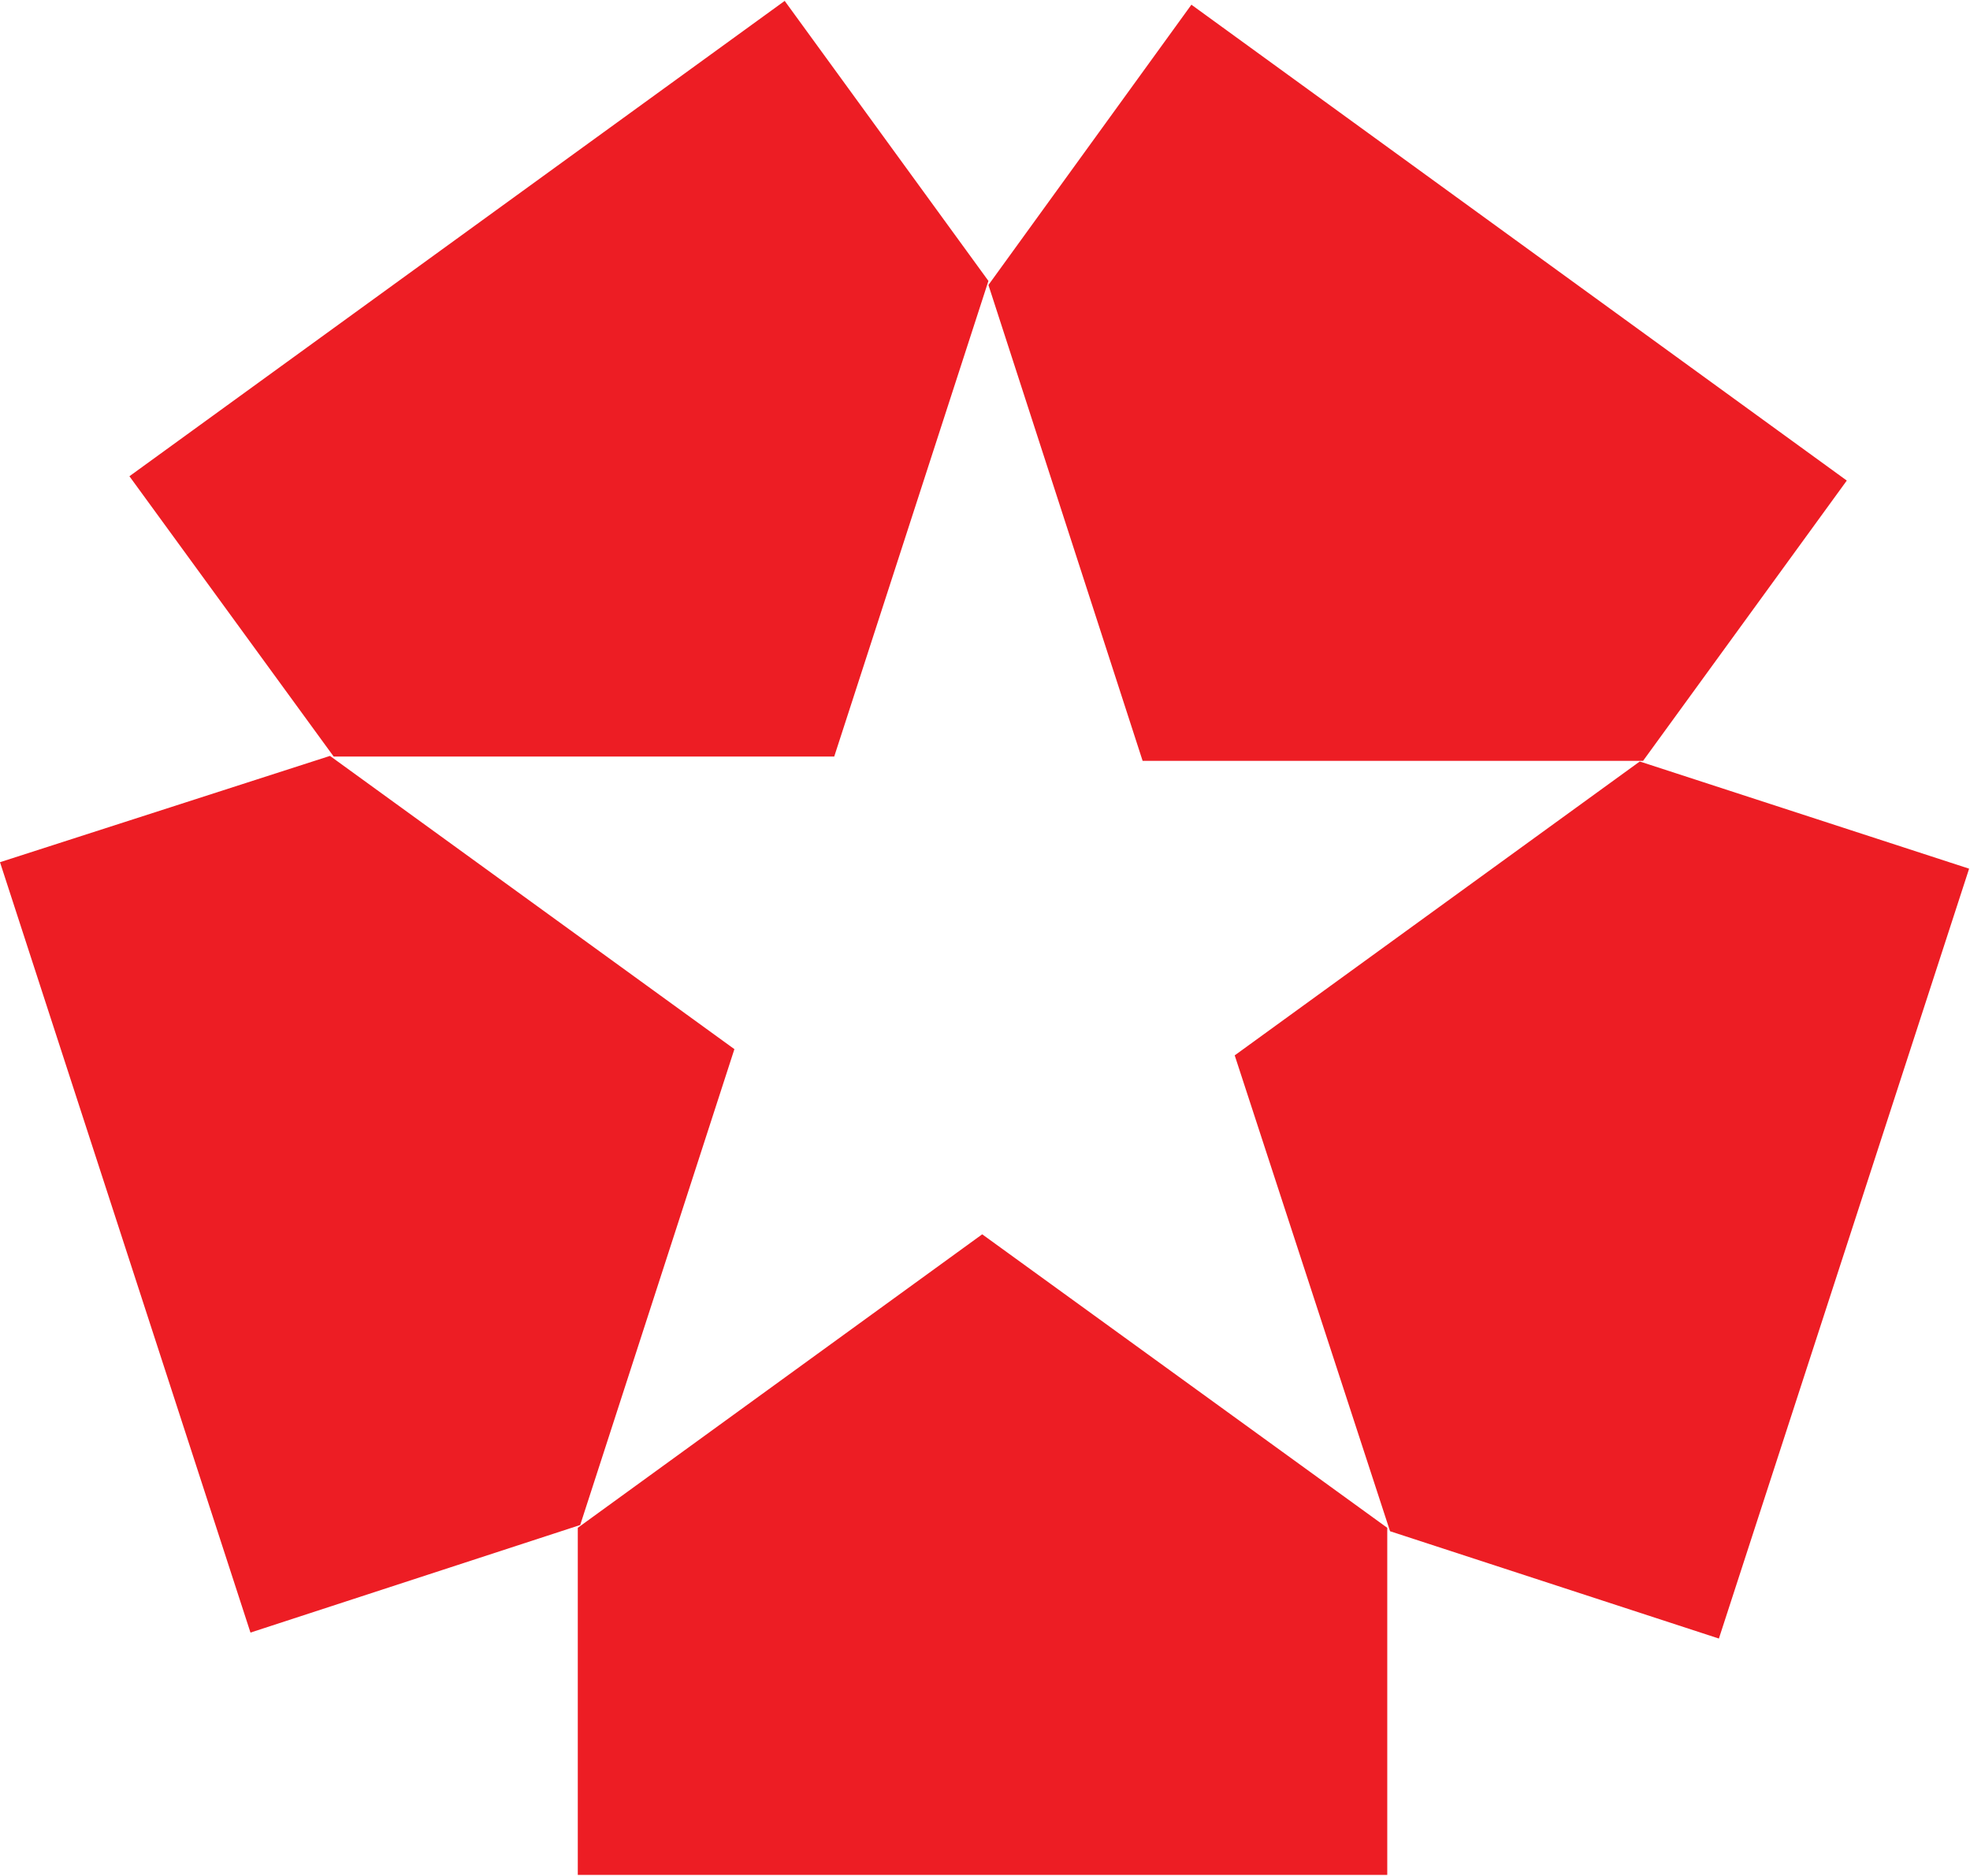 <svg version="1.2" xmlns="http://www.w3.org/2000/svg" viewBox="0 0 1551 1477" width="1551" height="1477"><style>.a{mix-blend-mode:multiply;fill:#ed1d24}</style><path fill-rule="evenodd" class="a" d="m1092.2 1476.3h-637.3v-273.3l318.4-231.1 318.9 231.1zm458.1-792.3l-197 606.2-258.9-84.5-122.3-374.7 318.9-231.4zm-612.3-680.3l516 374.7-160.4 220.7h-394l-121.4-374.7zm-836.1 371.3l515.9-374.3 160.4 220.5-121.4 374.5h-394.1zm95.3 910.5l-197.2-606.6 259.8-83.7 318.4 230.9-121.4 374.7z"/></svg>